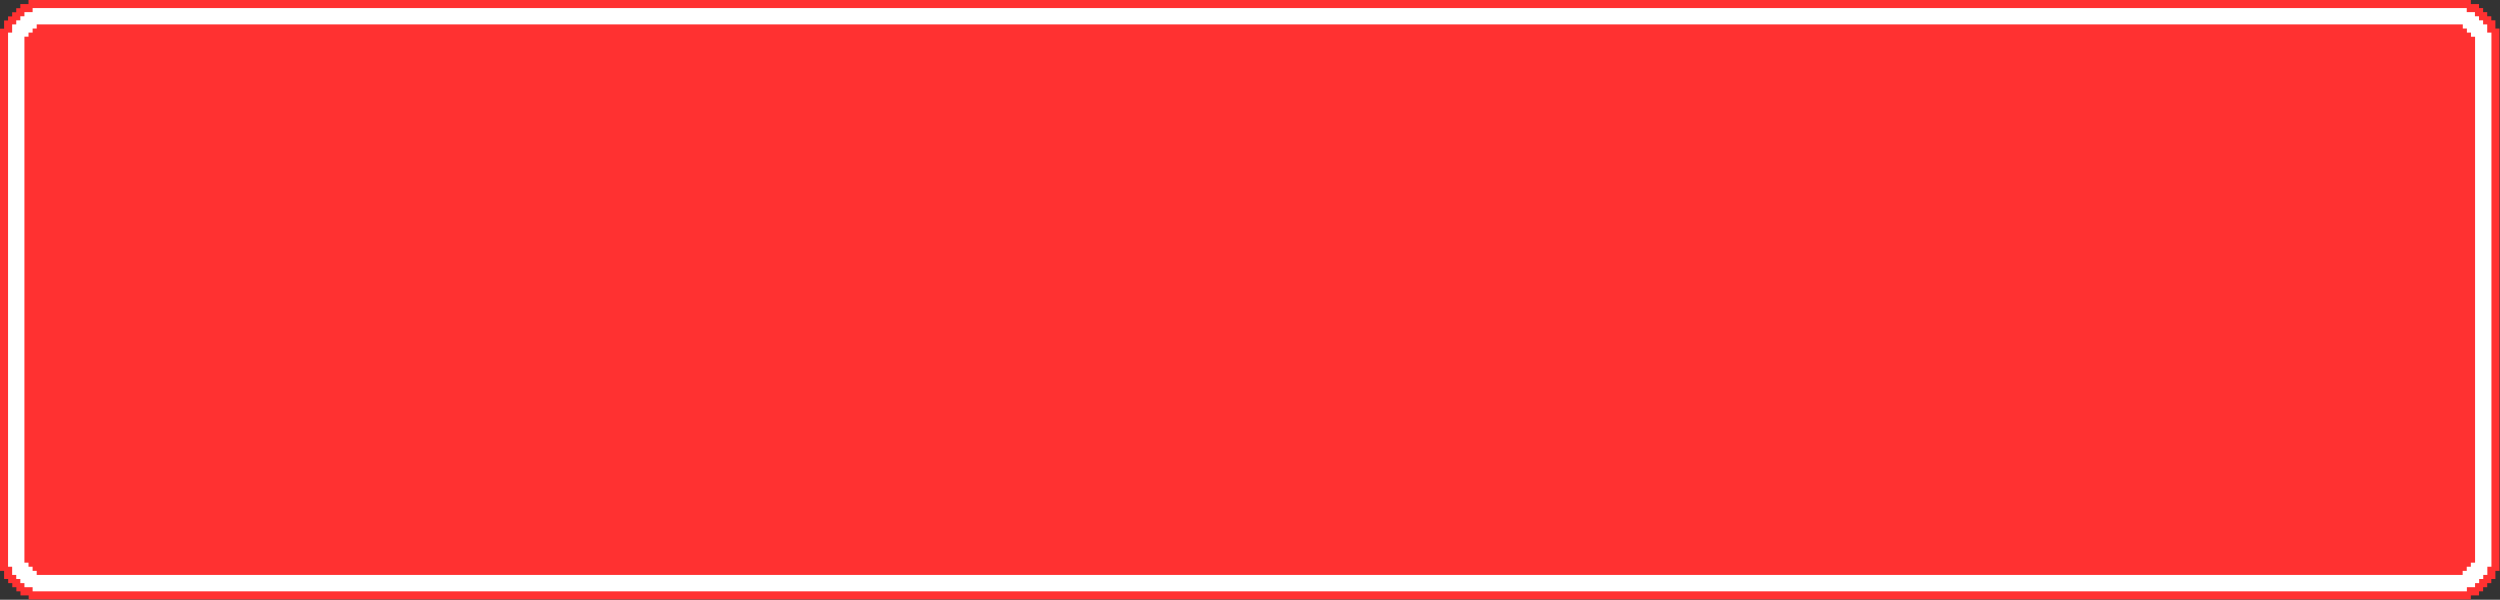 <?xml version="1.0" encoding="UTF-8" standalone="no"?><svg xmlns="http://www.w3.org/2000/svg" xmlns:xlink="http://www.w3.org/1999/xlink" fill="#ff3131" height="46.9" preserveAspectRatio="xMidYMid meet" version="1" viewBox="0.0 0.0 195.5 46.9" width="195.5" zoomAndPan="magnify"><rect x="0.0" y="0.0" width="195.5" height="46.9" fill="#333333" stroke="none"/><g id="change1_1"><path d="M195.14,2.23v-.64h-.32v-.32h-.32v-.32h-.32v-.32h-.32V.32h-.64v-.32H2.23V.32h-.64v.32h-.32v.32h-.32v.32h-.32v.32H.32v.64h-.32V44.64H.32v.64h.32v.32h.32v.32h.32v.32h.32v.32h.64v.32H193.22v-.32h.64v-.32h.32v-.32h.32v-.32h.32v-.32h.32v-.64h.32V2.23h-.32Z"/></g><g id="change2_1"><path d="M194.5,2.55v-.64h-.32v-.32h-.32v-.32h-.32v-.32h-.64v-.32H2.55v.32h-.64v.32h-.32v.32h-.32v.32h-.32v.64h-.32V44.32h.32v.64h.32v.32h.32v.32h.32v.32h.64v.32H192.91v-.32h.64v-.32h.32v-.32h.32v-.32h.32v-.64h.32V2.55h-.32Zm-.96,41.45h-.32v.32h-.32v.32h-.32v.32H2.87v-.32h-.32v-.32h-.32v-.32h-.32V2.87h.32v-.32h.32v-.32h.32v-.32H192.59v.32h.32v.32h.32v.32h.32V44Z" fill="#ffffff"/></g></svg>